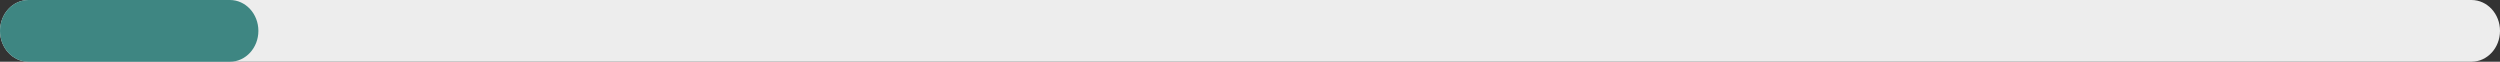 <svg width="486" height="12" viewBox="0 0 486 12" fill="none" xmlns="http://www.w3.org/2000/svg">
<rect x="0" y="0" width="486" height="12" fill="#333333" stroke="none"/>
<path d="M486 6C486 2.686 483.518 0 480.457 0H5.543C2.482 0 -2.64084e-05 2.686 -2.64084e-05 6V6C-2.64084e-05 9.314 2.482 12 5.543 12H480.457C483.518 12 486 9.314 486 6V6Z" fill="#EDEDED"/>
<path d="M50.231 6C50.231 2.686 47.752 0 44.693 0H5.538C2.479 0 -0 2.686 -0 6V6C-0 9.314 2.479 12 5.538 12H44.693C47.752 12 50.231 9.314 50.231 6V6Z" fill="#3E8682"/>
</svg>
